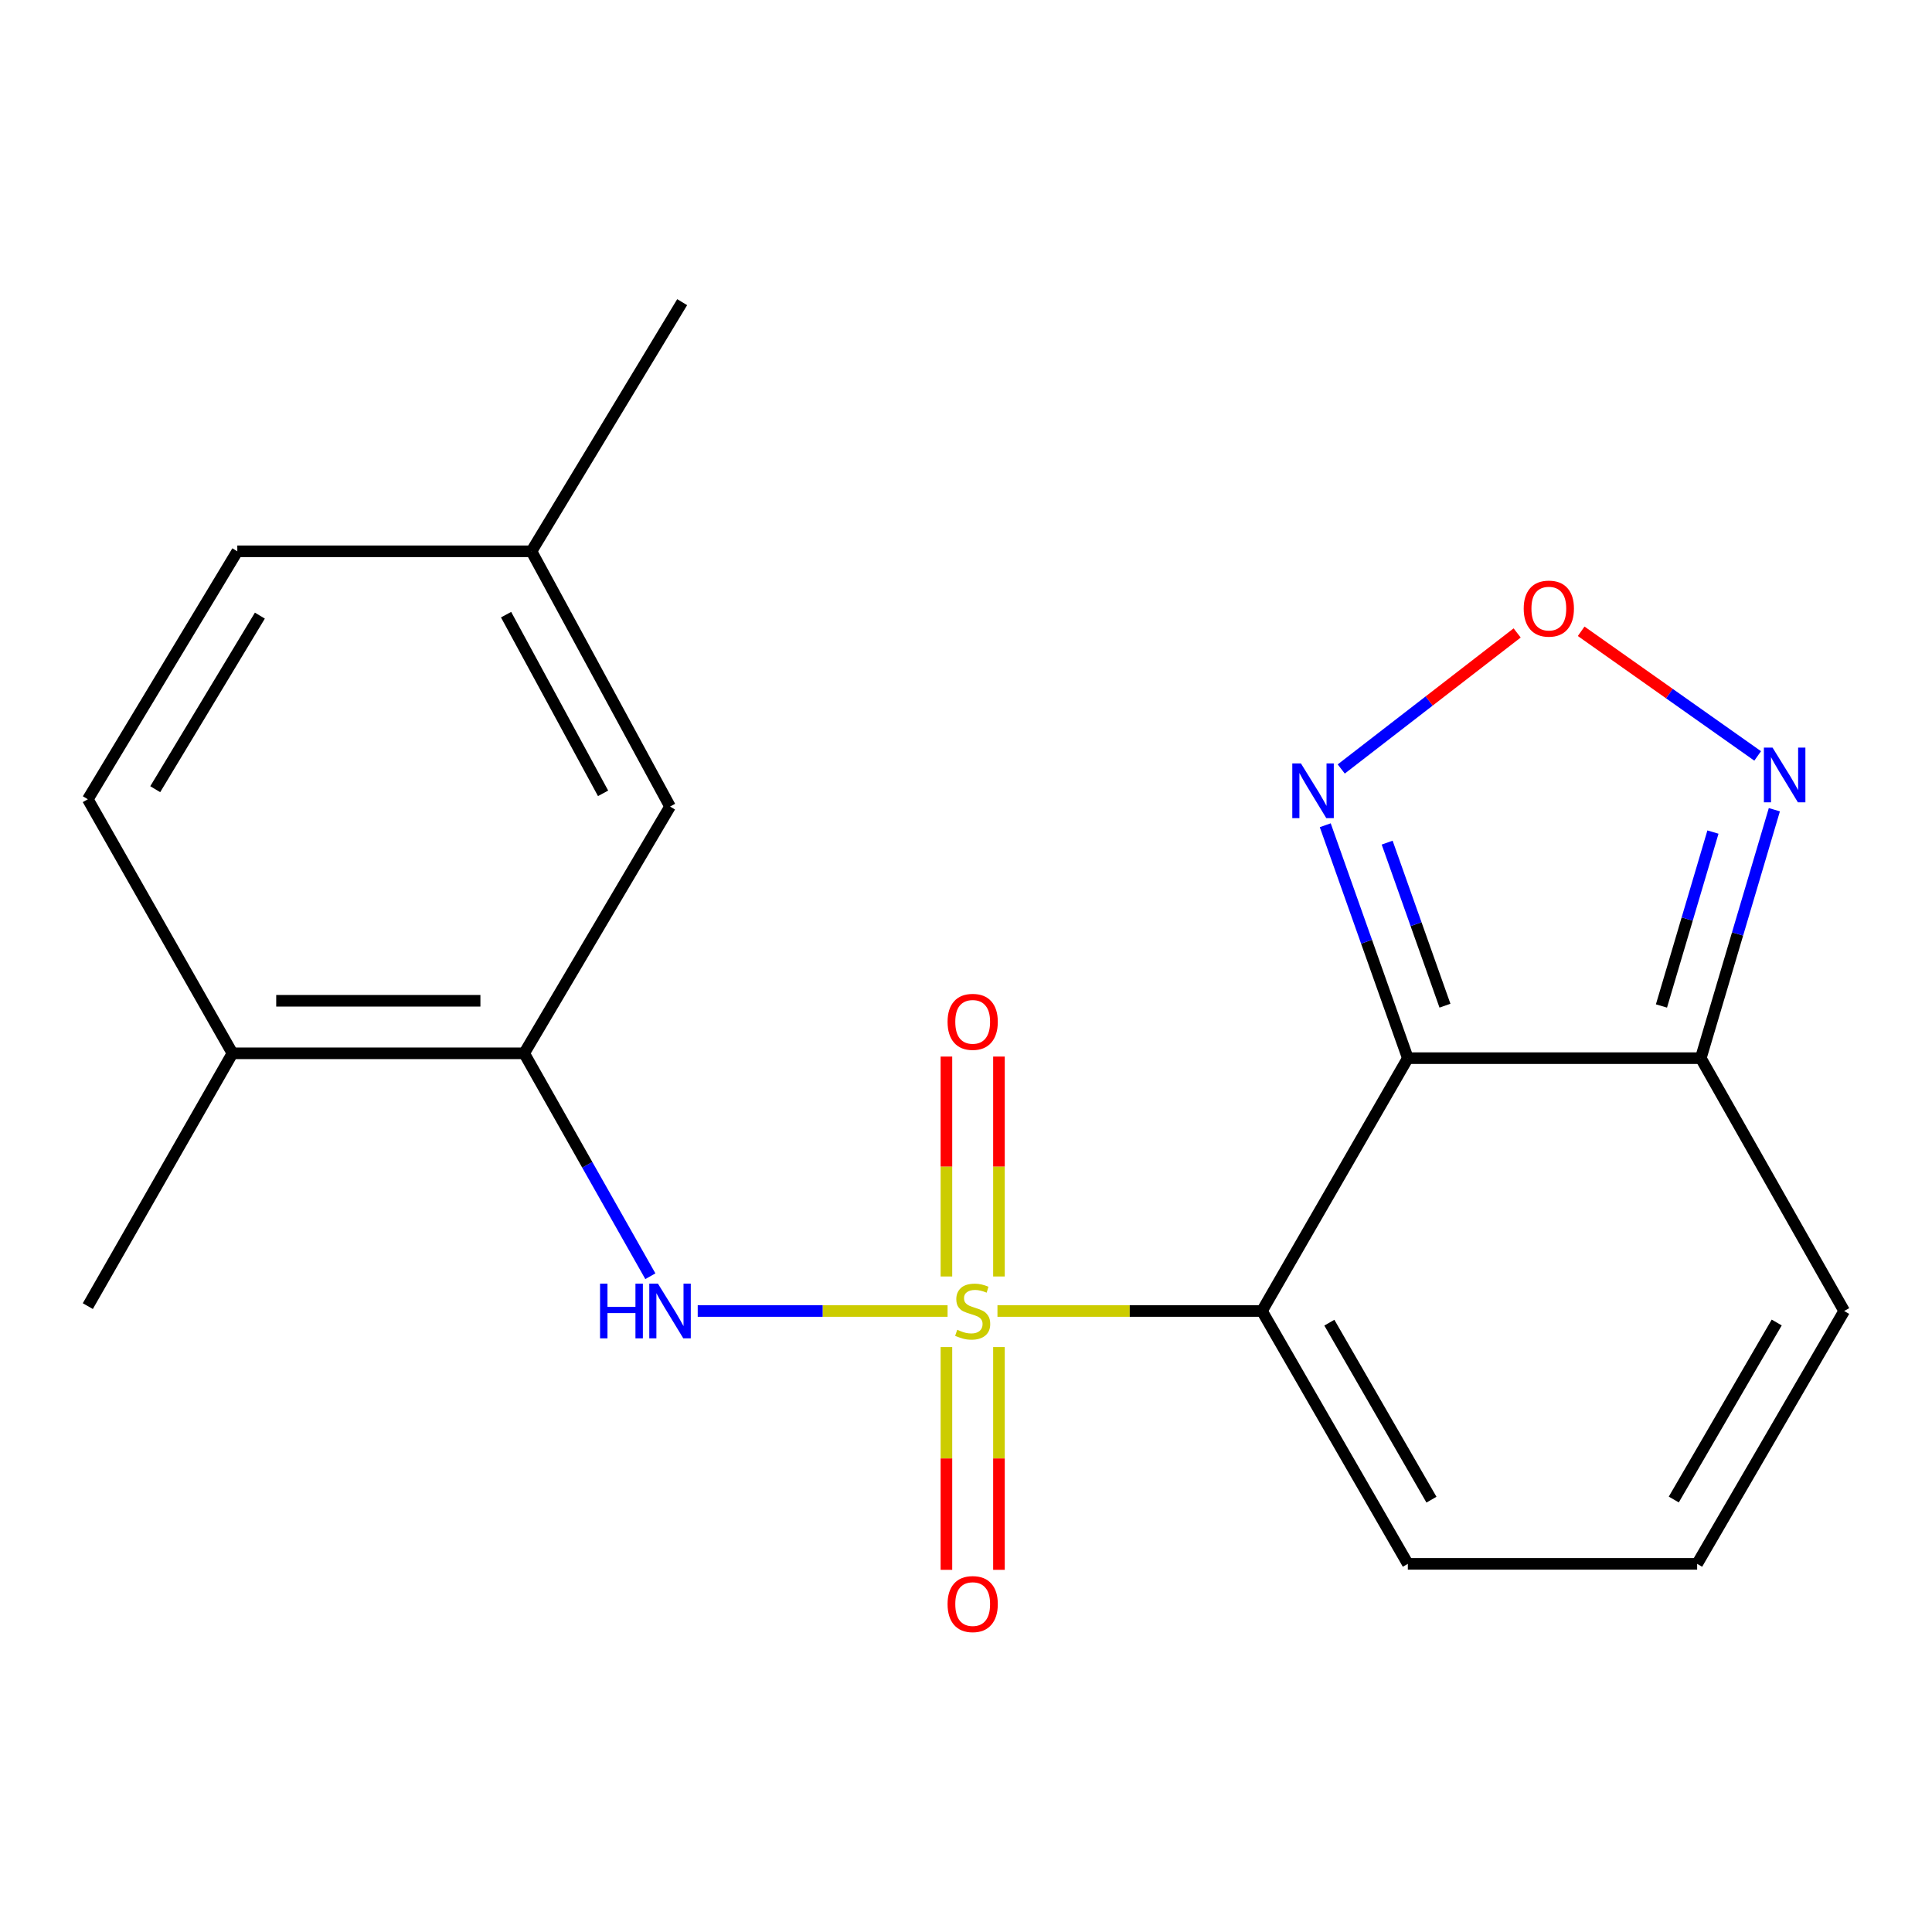 <?xml version='1.0' encoding='iso-8859-1'?>
<svg version='1.1' baseProfile='full'
              xmlns='http://www.w3.org/2000/svg'
                      xmlns:rdkit='http://www.rdkit.org/xml'
                      xmlns:xlink='http://www.w3.org/1999/xlink'
                  xml:space='preserve'
width='1000px' height='1000px' viewBox='0 0 1000 1000'>
<!-- END OF HEADER -->
<rect style='opacity:1.0;fill:#FFFFFF;stroke:none' width='1000' height='1000' x='0' y='0'> </rect>
<path class='bond-0' d='M 516.283,678.568 L 584.737,678.568' style='fill:none;fill-rule:evenodd;stroke:#CCCC00;stroke-width:6px;stroke-linecap:butt;stroke-linejoin:miter;stroke-opacity:1' />
<path class='bond-0' d='M 584.737,678.568 L 653.192,678.568' style='fill:none;fill-rule:evenodd;stroke:#000000;stroke-width:6px;stroke-linecap:butt;stroke-linejoin:miter;stroke-opacity:1' />
<path class='bond-2' d='M 490.463,678.568 L 425.801,678.568' style='fill:none;fill-rule:evenodd;stroke:#CCCC00;stroke-width:6px;stroke-linecap:butt;stroke-linejoin:miter;stroke-opacity:1' />
<path class='bond-2' d='M 425.801,678.568 L 361.139,678.568' style='fill:none;fill-rule:evenodd;stroke:#0000FF;stroke-width:6px;stroke-linecap:butt;stroke-linejoin:miter;stroke-opacity:1' />
<path class='bond-8' d='M 517.055,660.705 L 517.055,603.791' style='fill:none;fill-rule:evenodd;stroke:#CCCC00;stroke-width:6px;stroke-linecap:butt;stroke-linejoin:miter;stroke-opacity:1' />
<path class='bond-8' d='M 517.055,603.791 L 517.055,546.878' style='fill:none;fill-rule:evenodd;stroke:#FF0000;stroke-width:6px;stroke-linecap:butt;stroke-linejoin:miter;stroke-opacity:1' />
<path class='bond-8' d='M 489.864,660.705 L 489.864,603.791' style='fill:none;fill-rule:evenodd;stroke:#CCCC00;stroke-width:6px;stroke-linecap:butt;stroke-linejoin:miter;stroke-opacity:1' />
<path class='bond-8' d='M 489.864,603.791 L 489.864,546.878' style='fill:none;fill-rule:evenodd;stroke:#FF0000;stroke-width:6px;stroke-linecap:butt;stroke-linejoin:miter;stroke-opacity:1' />
<path class='bond-9' d='M 489.864,697.239 L 489.864,754.892' style='fill:none;fill-rule:evenodd;stroke:#CCCC00;stroke-width:6px;stroke-linecap:butt;stroke-linejoin:miter;stroke-opacity:1' />
<path class='bond-9' d='M 489.864,754.892 L 489.864,812.546' style='fill:none;fill-rule:evenodd;stroke:#FF0000;stroke-width:6px;stroke-linecap:butt;stroke-linejoin:miter;stroke-opacity:1' />
<path class='bond-9' d='M 517.055,697.239 L 517.055,754.892' style='fill:none;fill-rule:evenodd;stroke:#CCCC00;stroke-width:6px;stroke-linecap:butt;stroke-linejoin:miter;stroke-opacity:1' />
<path class='bond-9' d='M 517.055,754.892 L 517.055,812.546' style='fill:none;fill-rule:evenodd;stroke:#FF0000;stroke-width:6px;stroke-linecap:butt;stroke-linejoin:miter;stroke-opacity:1' />
<path class='bond-1' d='M 653.192,678.568 L 728.693,547.703' style='fill:none;fill-rule:evenodd;stroke:#000000;stroke-width:6px;stroke-linecap:butt;stroke-linejoin:miter;stroke-opacity:1' />
<path class='bond-10' d='M 653.192,678.568 L 728.693,809.448' style='fill:none;fill-rule:evenodd;stroke:#000000;stroke-width:6px;stroke-linecap:butt;stroke-linejoin:miter;stroke-opacity:1' />
<path class='bond-10' d='M 688.07,684.613 L 740.921,776.229' style='fill:none;fill-rule:evenodd;stroke:#000000;stroke-width:6px;stroke-linecap:butt;stroke-linejoin:miter;stroke-opacity:1' />
<path class='bond-3' d='M 728.693,547.703 L 880.329,547.703' style='fill:none;fill-rule:evenodd;stroke:#000000;stroke-width:6px;stroke-linecap:butt;stroke-linejoin:miter;stroke-opacity:1' />
<path class='bond-4' d='M 728.693,547.703 L 707.321,487.425' style='fill:none;fill-rule:evenodd;stroke:#000000;stroke-width:6px;stroke-linecap:butt;stroke-linejoin:miter;stroke-opacity:1' />
<path class='bond-4' d='M 707.321,487.425 L 685.95,427.146' style='fill:none;fill-rule:evenodd;stroke:#0000FF;stroke-width:6px;stroke-linecap:butt;stroke-linejoin:miter;stroke-opacity:1' />
<path class='bond-4' d='M 747.909,520.534 L 732.949,478.339' style='fill:none;fill-rule:evenodd;stroke:#000000;stroke-width:6px;stroke-linecap:butt;stroke-linejoin:miter;stroke-opacity:1' />
<path class='bond-4' d='M 732.949,478.339 L 717.989,436.144' style='fill:none;fill-rule:evenodd;stroke:#0000FF;stroke-width:6px;stroke-linecap:butt;stroke-linejoin:miter;stroke-opacity:1' />
<path class='bond-7' d='M 336.623,660.577 L 303.965,602.886' style='fill:none;fill-rule:evenodd;stroke:#0000FF;stroke-width:6px;stroke-linecap:butt;stroke-linejoin:miter;stroke-opacity:1' />
<path class='bond-7' d='M 303.965,602.886 L 271.307,545.196' style='fill:none;fill-rule:evenodd;stroke:#000000;stroke-width:6px;stroke-linecap:butt;stroke-linejoin:miter;stroke-opacity:1' />
<path class='bond-6' d='M 880.329,547.703 L 899.367,483.407' style='fill:none;fill-rule:evenodd;stroke:#000000;stroke-width:6px;stroke-linecap:butt;stroke-linejoin:miter;stroke-opacity:1' />
<path class='bond-6' d='M 899.367,483.407 L 918.405,419.11' style='fill:none;fill-rule:evenodd;stroke:#0000FF;stroke-width:6px;stroke-linecap:butt;stroke-linejoin:miter;stroke-opacity:1' />
<path class='bond-6' d='M 859.968,520.695 L 873.294,475.687' style='fill:none;fill-rule:evenodd;stroke:#000000;stroke-width:6px;stroke-linecap:butt;stroke-linejoin:miter;stroke-opacity:1' />
<path class='bond-6' d='M 873.294,475.687 L 886.621,430.679' style='fill:none;fill-rule:evenodd;stroke:#0000FF;stroke-width:6px;stroke-linecap:butt;stroke-linejoin:miter;stroke-opacity:1' />
<path class='bond-20' d='M 880.329,547.703 L 954.545,678.568' style='fill:none;fill-rule:evenodd;stroke:#000000;stroke-width:6px;stroke-linecap:butt;stroke-linejoin:miter;stroke-opacity:1' />
<path class='bond-5' d='M 694.225,398.027 L 739.75,362.819' style='fill:none;fill-rule:evenodd;stroke:#0000FF;stroke-width:6px;stroke-linecap:butt;stroke-linejoin:miter;stroke-opacity:1' />
<path class='bond-5' d='M 739.75,362.819 L 785.275,327.612' style='fill:none;fill-rule:evenodd;stroke:#FF0000;stroke-width:6px;stroke-linecap:butt;stroke-linejoin:miter;stroke-opacity:1' />
<path class='bond-21' d='M 818.406,326.751 L 864.086,359.009' style='fill:none;fill-rule:evenodd;stroke:#FF0000;stroke-width:6px;stroke-linecap:butt;stroke-linejoin:miter;stroke-opacity:1' />
<path class='bond-21' d='M 864.086,359.009 L 909.765,391.267' style='fill:none;fill-rule:evenodd;stroke:#0000FF;stroke-width:6px;stroke-linecap:butt;stroke-linejoin:miter;stroke-opacity:1' />
<path class='bond-13' d='M 271.307,545.196 L 120.321,545.196' style='fill:none;fill-rule:evenodd;stroke:#000000;stroke-width:6px;stroke-linecap:butt;stroke-linejoin:miter;stroke-opacity:1' />
<path class='bond-13' d='M 248.659,518.005 L 142.969,518.005' style='fill:none;fill-rule:evenodd;stroke:#000000;stroke-width:6px;stroke-linecap:butt;stroke-linejoin:miter;stroke-opacity:1' />
<path class='bond-14' d='M 271.307,545.196 L 346.808,417.473' style='fill:none;fill-rule:evenodd;stroke:#000000;stroke-width:6px;stroke-linecap:butt;stroke-linejoin:miter;stroke-opacity:1' />
<path class='bond-11' d='M 728.693,809.448 L 878.44,809.448' style='fill:none;fill-rule:evenodd;stroke:#000000;stroke-width:6px;stroke-linecap:butt;stroke-linejoin:miter;stroke-opacity:1' />
<path class='bond-12' d='M 878.44,809.448 L 954.545,678.568' style='fill:none;fill-rule:evenodd;stroke:#000000;stroke-width:6px;stroke-linecap:butt;stroke-linejoin:miter;stroke-opacity:1' />
<path class='bond-12' d='M 866.35,776.148 L 919.624,684.532' style='fill:none;fill-rule:evenodd;stroke:#000000;stroke-width:6px;stroke-linecap:butt;stroke-linejoin:miter;stroke-opacity:1' />
<path class='bond-15' d='M 120.321,545.196 L 45.455,413.696' style='fill:none;fill-rule:evenodd;stroke:#000000;stroke-width:6px;stroke-linecap:butt;stroke-linejoin:miter;stroke-opacity:1' />
<path class='bond-18' d='M 120.321,545.196 L 45.455,676.046' style='fill:none;fill-rule:evenodd;stroke:#000000;stroke-width:6px;stroke-linecap:butt;stroke-linejoin:miter;stroke-opacity:1' />
<path class='bond-16' d='M 346.808,417.473 L 275.084,285.354' style='fill:none;fill-rule:evenodd;stroke:#000000;stroke-width:6px;stroke-linecap:butt;stroke-linejoin:miter;stroke-opacity:1' />
<path class='bond-16' d='M 312.153,410.628 L 261.946,318.145' style='fill:none;fill-rule:evenodd;stroke:#000000;stroke-width:6px;stroke-linecap:butt;stroke-linejoin:miter;stroke-opacity:1' />
<path class='bond-22' d='M 45.455,413.696 L 122.828,285.354' style='fill:none;fill-rule:evenodd;stroke:#000000;stroke-width:6px;stroke-linecap:butt;stroke-linejoin:miter;stroke-opacity:1' />
<path class='bond-22' d='M 80.347,408.484 L 134.509,318.644' style='fill:none;fill-rule:evenodd;stroke:#000000;stroke-width:6px;stroke-linecap:butt;stroke-linejoin:miter;stroke-opacity:1' />
<path class='bond-17' d='M 275.084,285.354 L 122.828,285.354' style='fill:none;fill-rule:evenodd;stroke:#000000;stroke-width:6px;stroke-linecap:butt;stroke-linejoin:miter;stroke-opacity:1' />
<path class='bond-19' d='M 275.084,285.354 L 353.092,156.393' style='fill:none;fill-rule:evenodd;stroke:#000000;stroke-width:6px;stroke-linecap:butt;stroke-linejoin:miter;stroke-opacity:1' />
<path  class='atom-0' d='M 495.459 688.288
Q 495.779 688.408, 497.099 688.968
Q 498.419 689.528, 499.859 689.888
Q 501.339 690.208, 502.779 690.208
Q 505.459 690.208, 507.019 688.928
Q 508.579 687.608, 508.579 685.328
Q 508.579 683.768, 507.779 682.808
Q 507.019 681.848, 505.819 681.328
Q 504.619 680.808, 502.619 680.208
Q 500.099 679.448, 498.579 678.728
Q 497.099 678.008, 496.019 676.488
Q 494.979 674.968, 494.979 672.408
Q 494.979 668.848, 497.379 666.648
Q 499.819 664.448, 504.619 664.448
Q 507.899 664.448, 511.619 666.008
L 510.699 669.088
Q 507.299 667.688, 504.739 667.688
Q 501.979 667.688, 500.459 668.848
Q 498.939 669.968, 498.979 671.928
Q 498.979 673.448, 499.739 674.368
Q 500.539 675.288, 501.659 675.808
Q 502.819 676.328, 504.739 676.928
Q 507.299 677.728, 508.819 678.528
Q 510.339 679.328, 511.419 680.968
Q 512.539 682.568, 512.539 685.328
Q 512.539 689.248, 509.899 691.368
Q 507.299 693.448, 502.939 693.448
Q 500.419 693.448, 498.499 692.888
Q 496.619 692.368, 494.379 691.448
L 495.459 688.288
' fill='#CCCC00'/>
<path  class='atom-3' d='M 310.588 664.408
L 314.428 664.408
L 314.428 676.448
L 328.908 676.448
L 328.908 664.408
L 332.748 664.408
L 332.748 692.728
L 328.908 692.728
L 328.908 679.648
L 314.428 679.648
L 314.428 692.728
L 310.588 692.728
L 310.588 664.408
' fill='#0000FF'/>
<path  class='atom-3' d='M 340.548 664.408
L 349.828 679.408
Q 350.748 680.888, 352.228 683.568
Q 353.708 686.248, 353.788 686.408
L 353.788 664.408
L 357.548 664.408
L 357.548 692.728
L 353.668 692.728
L 343.708 676.328
Q 342.548 674.408, 341.308 672.208
Q 340.108 670.008, 339.748 669.328
L 339.748 692.728
L 336.068 692.728
L 336.068 664.408
L 340.548 664.408
' fill='#0000FF'/>
<path  class='atom-5' d='M 673.368 395.156
L 682.648 410.156
Q 683.568 411.636, 685.048 414.316
Q 686.528 416.996, 686.608 417.156
L 686.608 395.156
L 690.368 395.156
L 690.368 423.476
L 686.488 423.476
L 676.528 407.076
Q 675.368 405.156, 674.128 402.956
Q 672.928 400.756, 672.568 400.076
L 672.568 423.476
L 668.888 423.476
L 668.888 395.156
L 673.368 395.156
' fill='#0000FF'/>
<path  class='atom-6' d='M 788.671 315.012
Q 788.671 308.212, 792.031 304.412
Q 795.391 300.612, 801.671 300.612
Q 807.951 300.612, 811.311 304.412
Q 814.671 308.212, 814.671 315.012
Q 814.671 321.892, 811.271 325.812
Q 807.871 329.692, 801.671 329.692
Q 795.431 329.692, 792.031 325.812
Q 788.671 321.932, 788.671 315.012
M 801.671 326.492
Q 805.991 326.492, 808.311 323.612
Q 810.671 320.692, 810.671 315.012
Q 810.671 309.452, 808.311 306.652
Q 805.991 303.812, 801.671 303.812
Q 797.351 303.812, 794.991 306.612
Q 792.671 309.412, 792.671 315.012
Q 792.671 320.732, 794.991 323.612
Q 797.351 326.492, 801.671 326.492
' fill='#FF0000'/>
<path  class='atom-7' d='M 917.469 386.968
L 926.749 401.968
Q 927.669 403.448, 929.149 406.128
Q 930.629 408.808, 930.709 408.968
L 930.709 386.968
L 934.469 386.968
L 934.469 415.288
L 930.589 415.288
L 920.629 398.888
Q 919.469 396.968, 918.229 394.768
Q 917.029 392.568, 916.669 391.888
L 916.669 415.288
L 912.989 415.288
L 912.989 386.968
L 917.469 386.968
' fill='#0000FF'/>
<path  class='atom-9' d='M 490.459 528.901
Q 490.459 522.101, 493.819 518.301
Q 497.179 514.501, 503.459 514.501
Q 509.739 514.501, 513.099 518.301
Q 516.459 522.101, 516.459 528.901
Q 516.459 535.781, 513.059 539.701
Q 509.659 543.581, 503.459 543.581
Q 497.219 543.581, 493.819 539.701
Q 490.459 535.821, 490.459 528.901
M 503.459 540.381
Q 507.779 540.381, 510.099 537.501
Q 512.459 534.581, 512.459 528.901
Q 512.459 523.341, 510.099 520.541
Q 507.779 517.701, 503.459 517.701
Q 499.139 517.701, 496.779 520.501
Q 494.459 523.301, 494.459 528.901
Q 494.459 534.621, 496.779 537.501
Q 499.139 540.381, 503.459 540.381
' fill='#FF0000'/>
<path  class='atom-10' d='M 490.459 830.269
Q 490.459 823.469, 493.819 819.669
Q 497.179 815.869, 503.459 815.869
Q 509.739 815.869, 513.099 819.669
Q 516.459 823.469, 516.459 830.269
Q 516.459 837.149, 513.059 841.069
Q 509.659 844.949, 503.459 844.949
Q 497.219 844.949, 493.819 841.069
Q 490.459 837.189, 490.459 830.269
M 503.459 841.749
Q 507.779 841.749, 510.099 838.869
Q 512.459 835.949, 512.459 830.269
Q 512.459 824.709, 510.099 821.909
Q 507.779 819.069, 503.459 819.069
Q 499.139 819.069, 496.779 821.869
Q 494.459 824.669, 494.459 830.269
Q 494.459 835.989, 496.779 838.869
Q 499.139 841.749, 503.459 841.749
' fill='#FF0000'/>
</svg>
